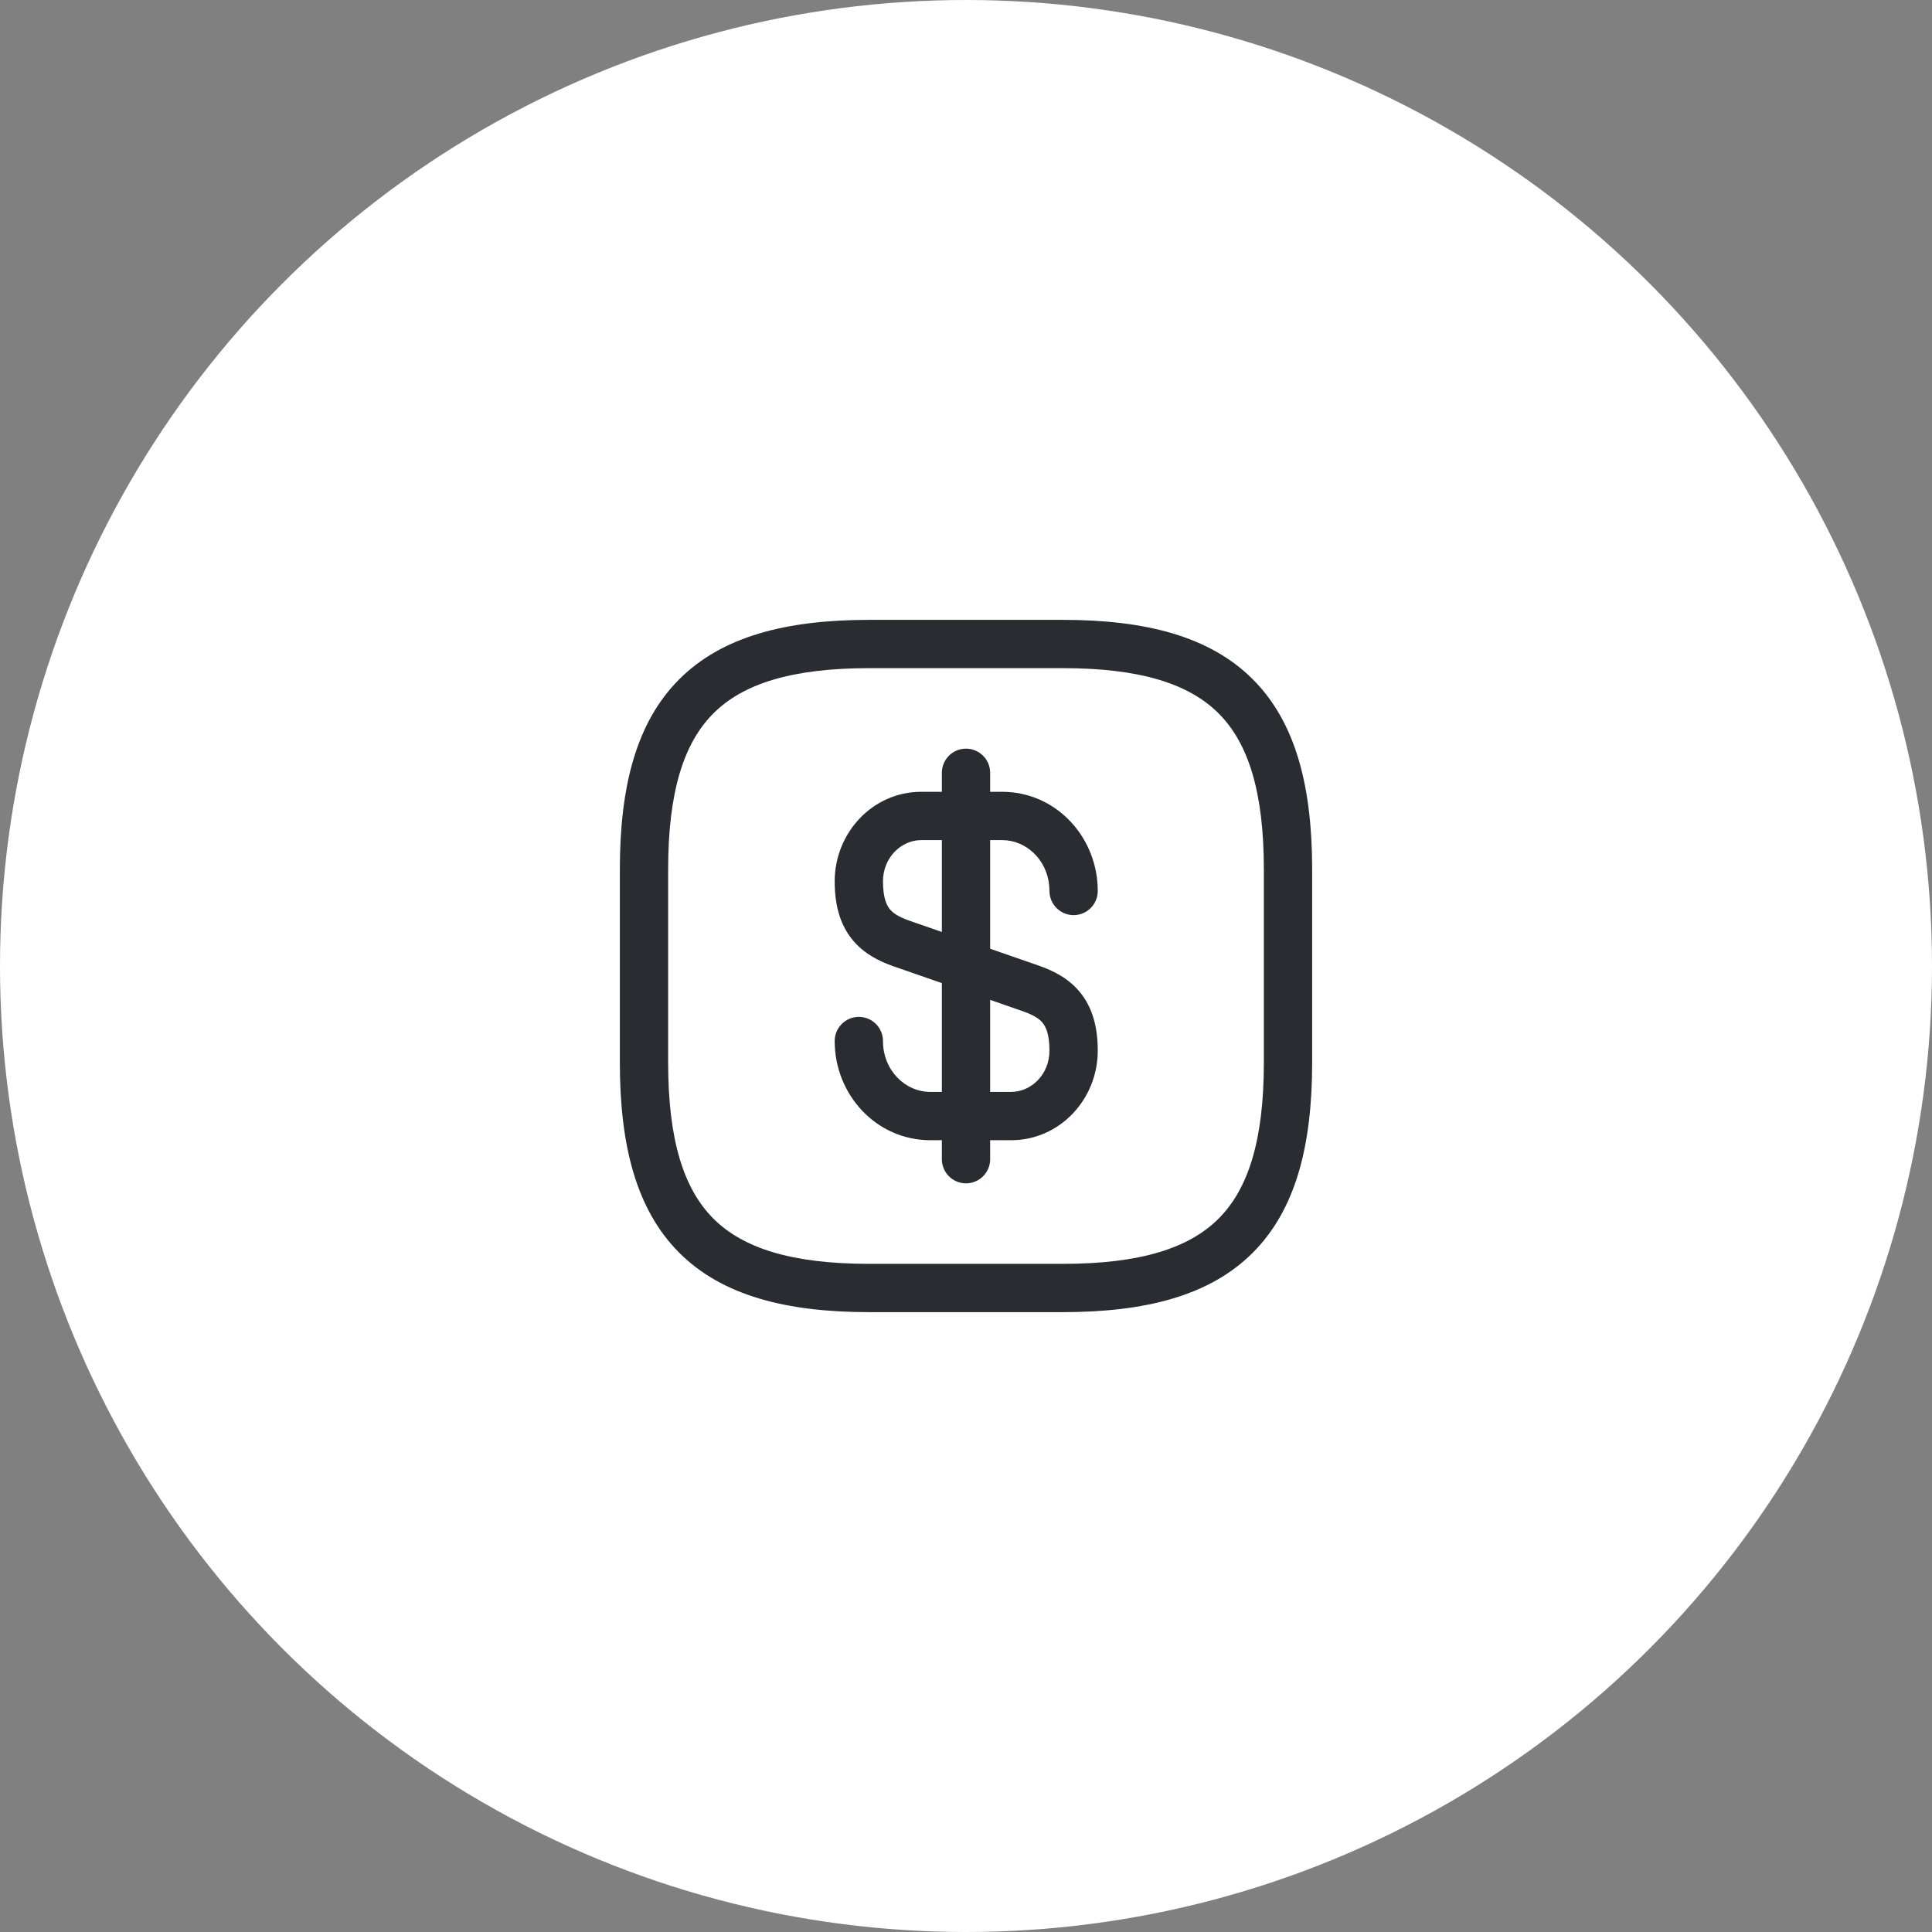 <svg width="60" height="60" viewBox="0 0 60 60" fill="none" xmlns="http://www.w3.org/2000/svg">
<rect x="0" y="0" width="60" height="60" fill="#808080" stroke="none"/>
<circle cx="30" cy="30" r="30" fill="white"/>
<path d="M25.922 32.33C25.922 31.916 26.258 31.58 26.672 31.58C27.086 31.58 27.422 31.916 27.422 32.33C27.422 33.24 28.11 33.91 28.892 33.91H31.402C32.026 33.91 32.592 33.368 32.592 32.63C32.592 32.127 32.483 31.898 32.388 31.775C32.285 31.644 32.112 31.528 31.771 31.407L27.746 30.009L27.741 30.007C27.292 29.848 26.805 29.609 26.445 29.15C26.079 28.683 25.922 28.087 25.922 27.37C25.922 25.868 27.096 24.59 28.612 24.59H31.122L31.278 24.594C32.88 24.678 34.092 26.053 34.092 27.67C34.092 28.084 33.756 28.42 33.342 28.42C32.928 28.42 32.592 28.084 32.592 27.67C32.592 26.816 31.987 26.175 31.268 26.098L31.122 26.09H28.612C27.988 26.09 27.422 26.632 27.422 27.37C27.422 27.873 27.53 28.102 27.626 28.225C27.729 28.356 27.901 28.472 28.242 28.593L32.268 29.991L32.273 29.993C32.722 30.152 33.209 30.391 33.568 30.85C33.935 31.317 34.092 31.913 34.092 32.63C34.092 34.132 32.918 35.41 31.402 35.41H28.892C27.214 35.41 25.922 33.999 25.922 32.33Z" fill="#292D32"/>
<path d="M29.25 36V24C29.25 23.586 29.586 23.25 30 23.25C30.414 23.25 30.75 23.586 30.75 24V36C30.75 36.414 30.414 36.75 30 36.75C29.586 36.75 29.25 36.414 29.25 36Z" fill="#292D32"/>
<path d="M39.25 27C39.25 24.574 38.76 23.071 37.845 22.155C36.929 21.24 35.426 20.75 33 20.75H27C24.574 20.75 23.071 21.24 22.155 22.155C21.24 23.071 20.75 24.574 20.75 27V33C20.75 35.426 21.24 36.929 22.155 37.845C23.071 38.76 24.574 39.25 27 39.25H33C35.426 39.25 36.929 38.76 37.845 37.845C38.76 36.929 39.25 35.426 39.25 33V27ZM40.75 33C40.75 35.574 40.24 37.571 38.905 38.905C37.571 40.24 35.574 40.75 33 40.75H27C24.426 40.75 22.429 40.24 21.095 38.905C19.76 37.571 19.25 35.574 19.25 33V27C19.25 24.426 19.76 22.429 21.095 21.095C22.429 19.76 24.426 19.25 27 19.25H33C35.574 19.25 37.571 19.76 38.905 21.095C40.24 22.429 40.75 24.426 40.75 27V33Z" fill="#292D32"/>
</svg>
